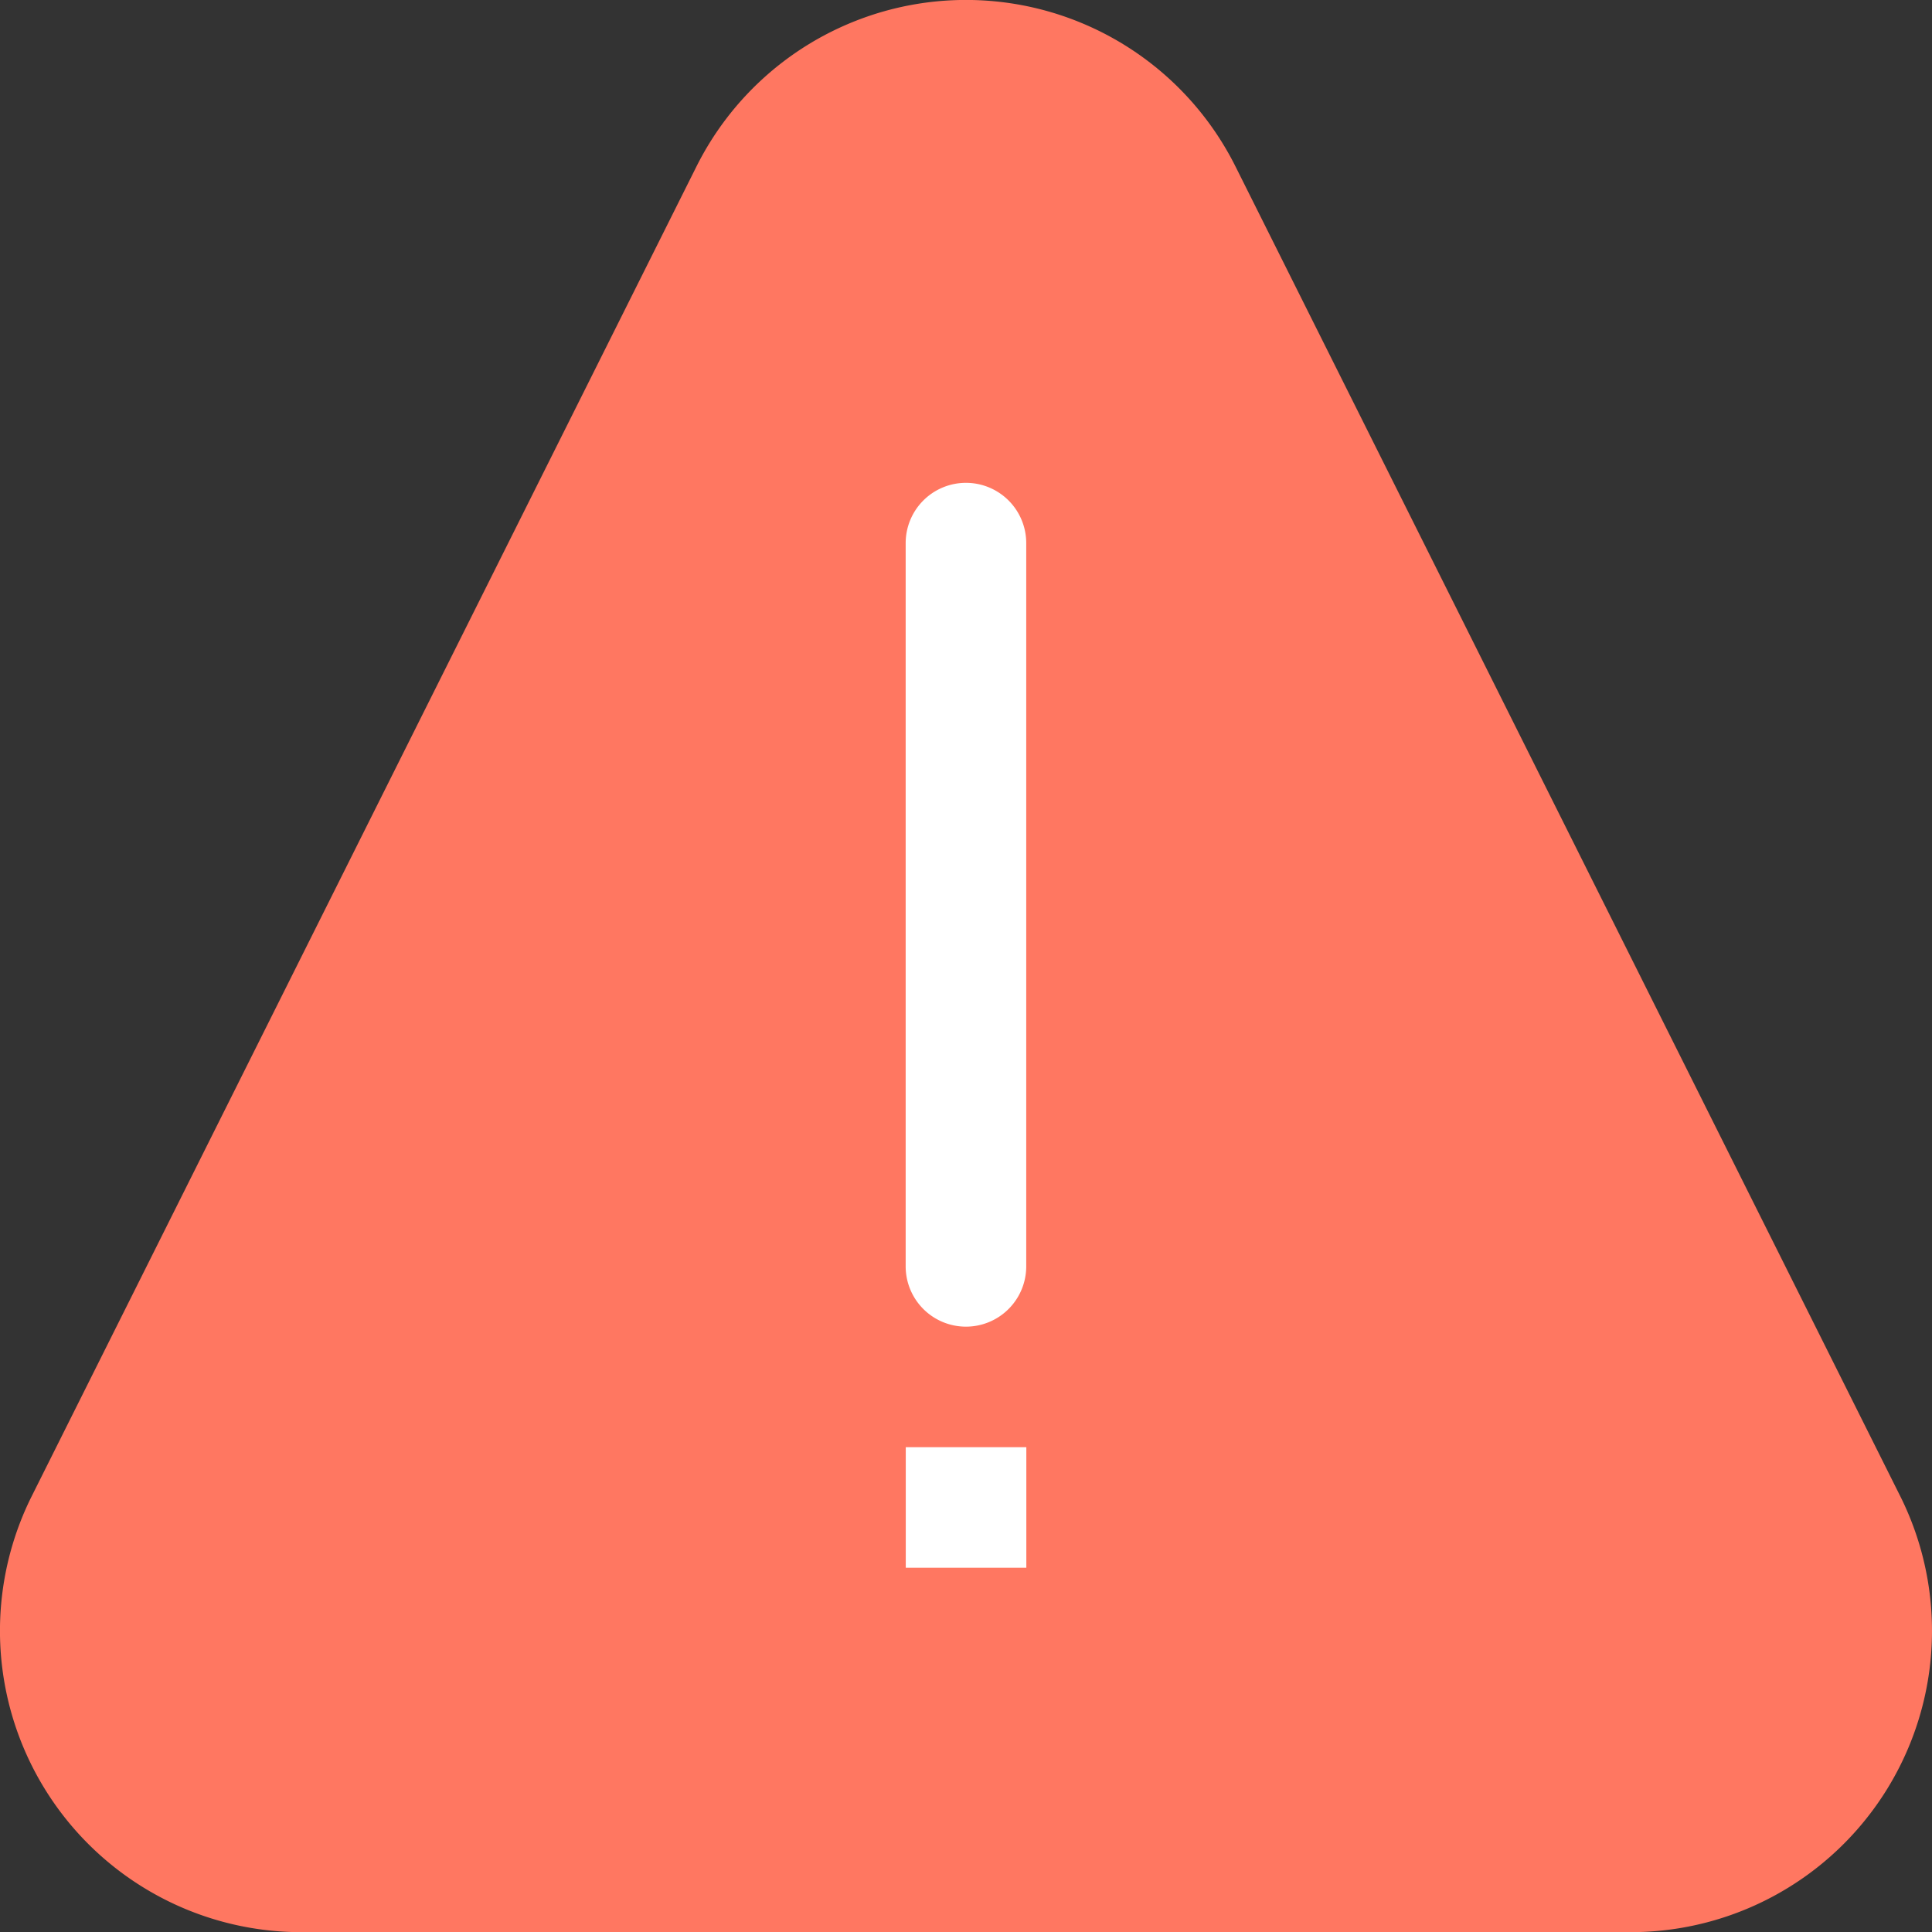 <svg xmlns="http://www.w3.org/2000/svg" width="59.728" height="59.733" viewBox="0 0 59.728 59.733">
  <rect x="0" y="0" width="59.728" height="59.733" fill="#333333" stroke="none"/>
  <g id="triangle" transform="translate(-0.462 0)">
    <path id="Path_3673" data-name="Path 3673" d="M50.874,59.733H9.777A9.316,9.316,0,0,1,1.444,46.252l20.547-41.1a9.316,9.316,0,0,1,16.669,0l20.547,41.1a9.316,9.316,0,0,1-8.333,13.481Zm0,0" transform="translate(0)" fill="#ff7761"/>
    <g id="Group_1476" data-name="Group 1476" transform="translate(28.462 14.93)">
      <path id="Path_3674" data-name="Path 3674" d="M242.761,128.2a1.863,1.863,0,0,1,1.863,1.863v22.36a1.863,1.863,0,0,1-3.727,0v-22.36A1.863,1.863,0,0,1,242.761,128.2Zm0,0" transform="translate(-240.898 -128.203)" fill="#fff"/>
      <path id="Path_3675" data-name="Path 3675" d="M240.9,384.2h3.727v3.727H240.9Zm0,0" transform="translate(-240.898 -354.39)" fill="#fff"/>
    </g>
  </g>
</svg>
